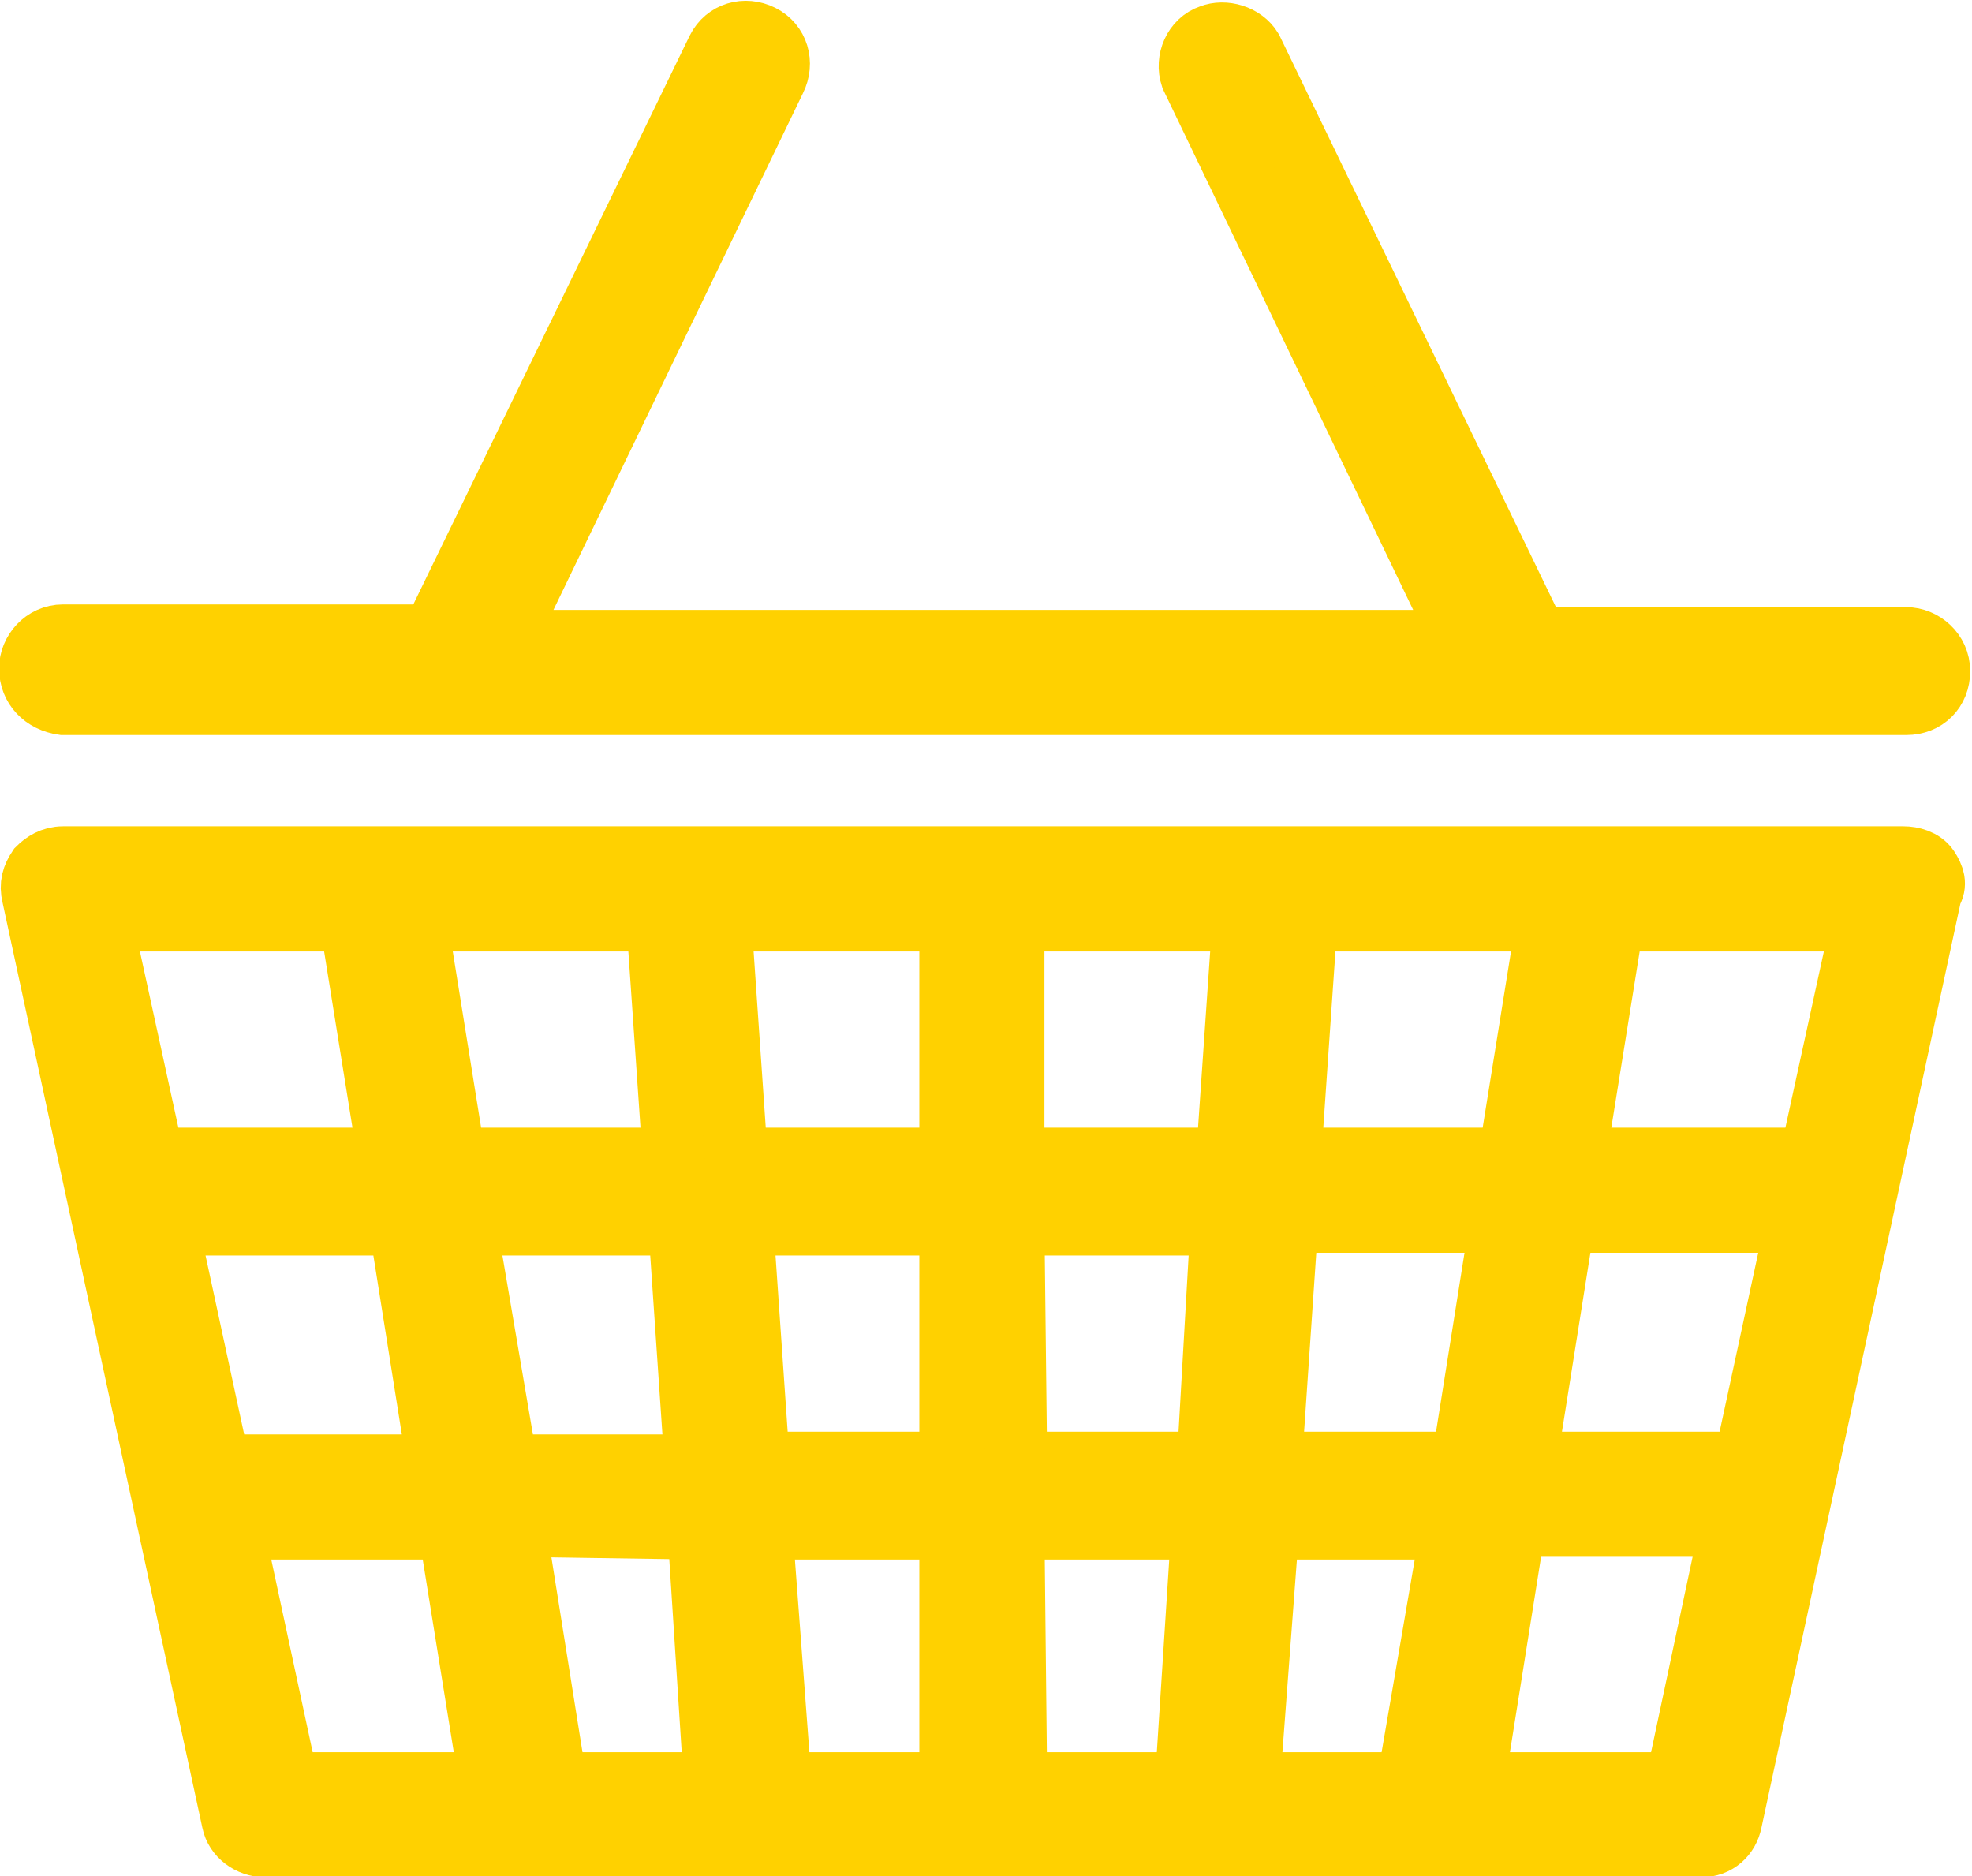<?xml version="1.0" encoding="utf-8"?>
<!-- Generator: Adobe Illustrator 25.4.1, SVG Export Plug-In . SVG Version: 6.00 Build 0)  -->
<svg version="1.1" id="Capa_1" xmlns="http://www.w3.org/2000/svg" xmlns:xlink="http://www.w3.org/1999/xlink" x="0px" y="0px"
	 viewBox="0 0 72 68.5" style="enable-background:new 0 0 72 68.5;" xml:space="preserve">
<style type="text/css">
	.st0{fill:#FFD100;stroke:#FFD100;stroke-width:2.268;stroke-miterlimit:10;}
</style>
<g id="Capa_1_00000181053778521136482960000015856982850925242523_">
	<path class="st0" d="M70.4,31.7c-0.2-0.3-0.6-0.4-0.9-0.4H2.3c-0.4,0-0.7,0.2-0.9,0.4c-0.2,0.3-0.3,0.6-0.2,1l7.3,33.8
		c0.1,0.5,0.6,0.9,1.2,0.9h52.4c0.6,0,1-0.4,1.1-0.9l7.3-33.9C70.7,32.3,70.6,32,70.4,31.7z M66.1,42.3h-8.6l1.4-8.7H68L66.1,42.3z
		 M63.7,53.4h-8l1.4-8.8h8.5L63.7,53.4z M6.1,44.7h8.5l1.4,8.8H8L6.1,44.7z M17,44.7h7.8l0.6,8.8h-6.9L17,44.7z M44.8,42.3H37v-8.7
		h8.4L44.8,42.3z M47.7,33.6h8.8l-1.4,8.7h-8L47.7,33.6z M37,44.7h7.6l-0.5,8.7h-7L37,44.7z M34.7,53.4h-7l-0.6-8.7h7.6V53.4z
		 M34.7,42.3h-7.8l-0.6-8.7h8.4V42.3z M24.6,42.3h-8l-1.4-8.7H24L24.6,42.3z M25.5,55.8l0.6,9.3h-5.8l-1.5-9.4L25.5,55.8z
		 M27.8,55.8h6.9v9.3h-6.2L27.8,55.8z M37,55.8h6.9l-0.6,9.3h-6.2L37,55.8L37,55.8z M46.3,55.8H53l-1.6,9.3h-5.8L46.3,55.8z
		 M46.4,53.4l0.6-8.8h7.8l-1.4,8.8H46.4z M12.8,33.6l1.4,8.7H5.6l-1.9-8.7H12.8z M8.5,55.8h7.9l1.5,9.3h-7.4L8.5,55.8z M61.2,65.1
		h-7.4l1.5-9.4h7.9L61.2,65.1z M1.1,24.4c0-0.6,0.5-1.2,1.2-1.2l0,0h13.5L26.2,1.8c0.3-0.6,1-0.8,1.6-0.5s0.8,1,0.5,1.6l-9.9,20.5
		h35L43.5,2.8c-0.2-0.6,0.1-1.3,0.7-1.5c0.5-0.2,1.2,0,1.5,0.5l10.4,21.5h13.5c0.6,0,1.2,0.5,1.2,1.2s-0.5,1.2-1.2,1.2H2.3
		C1.6,25.6,1.1,25.1,1.1,24.4L1.1,24.4z"/>
</g>
</svg>

